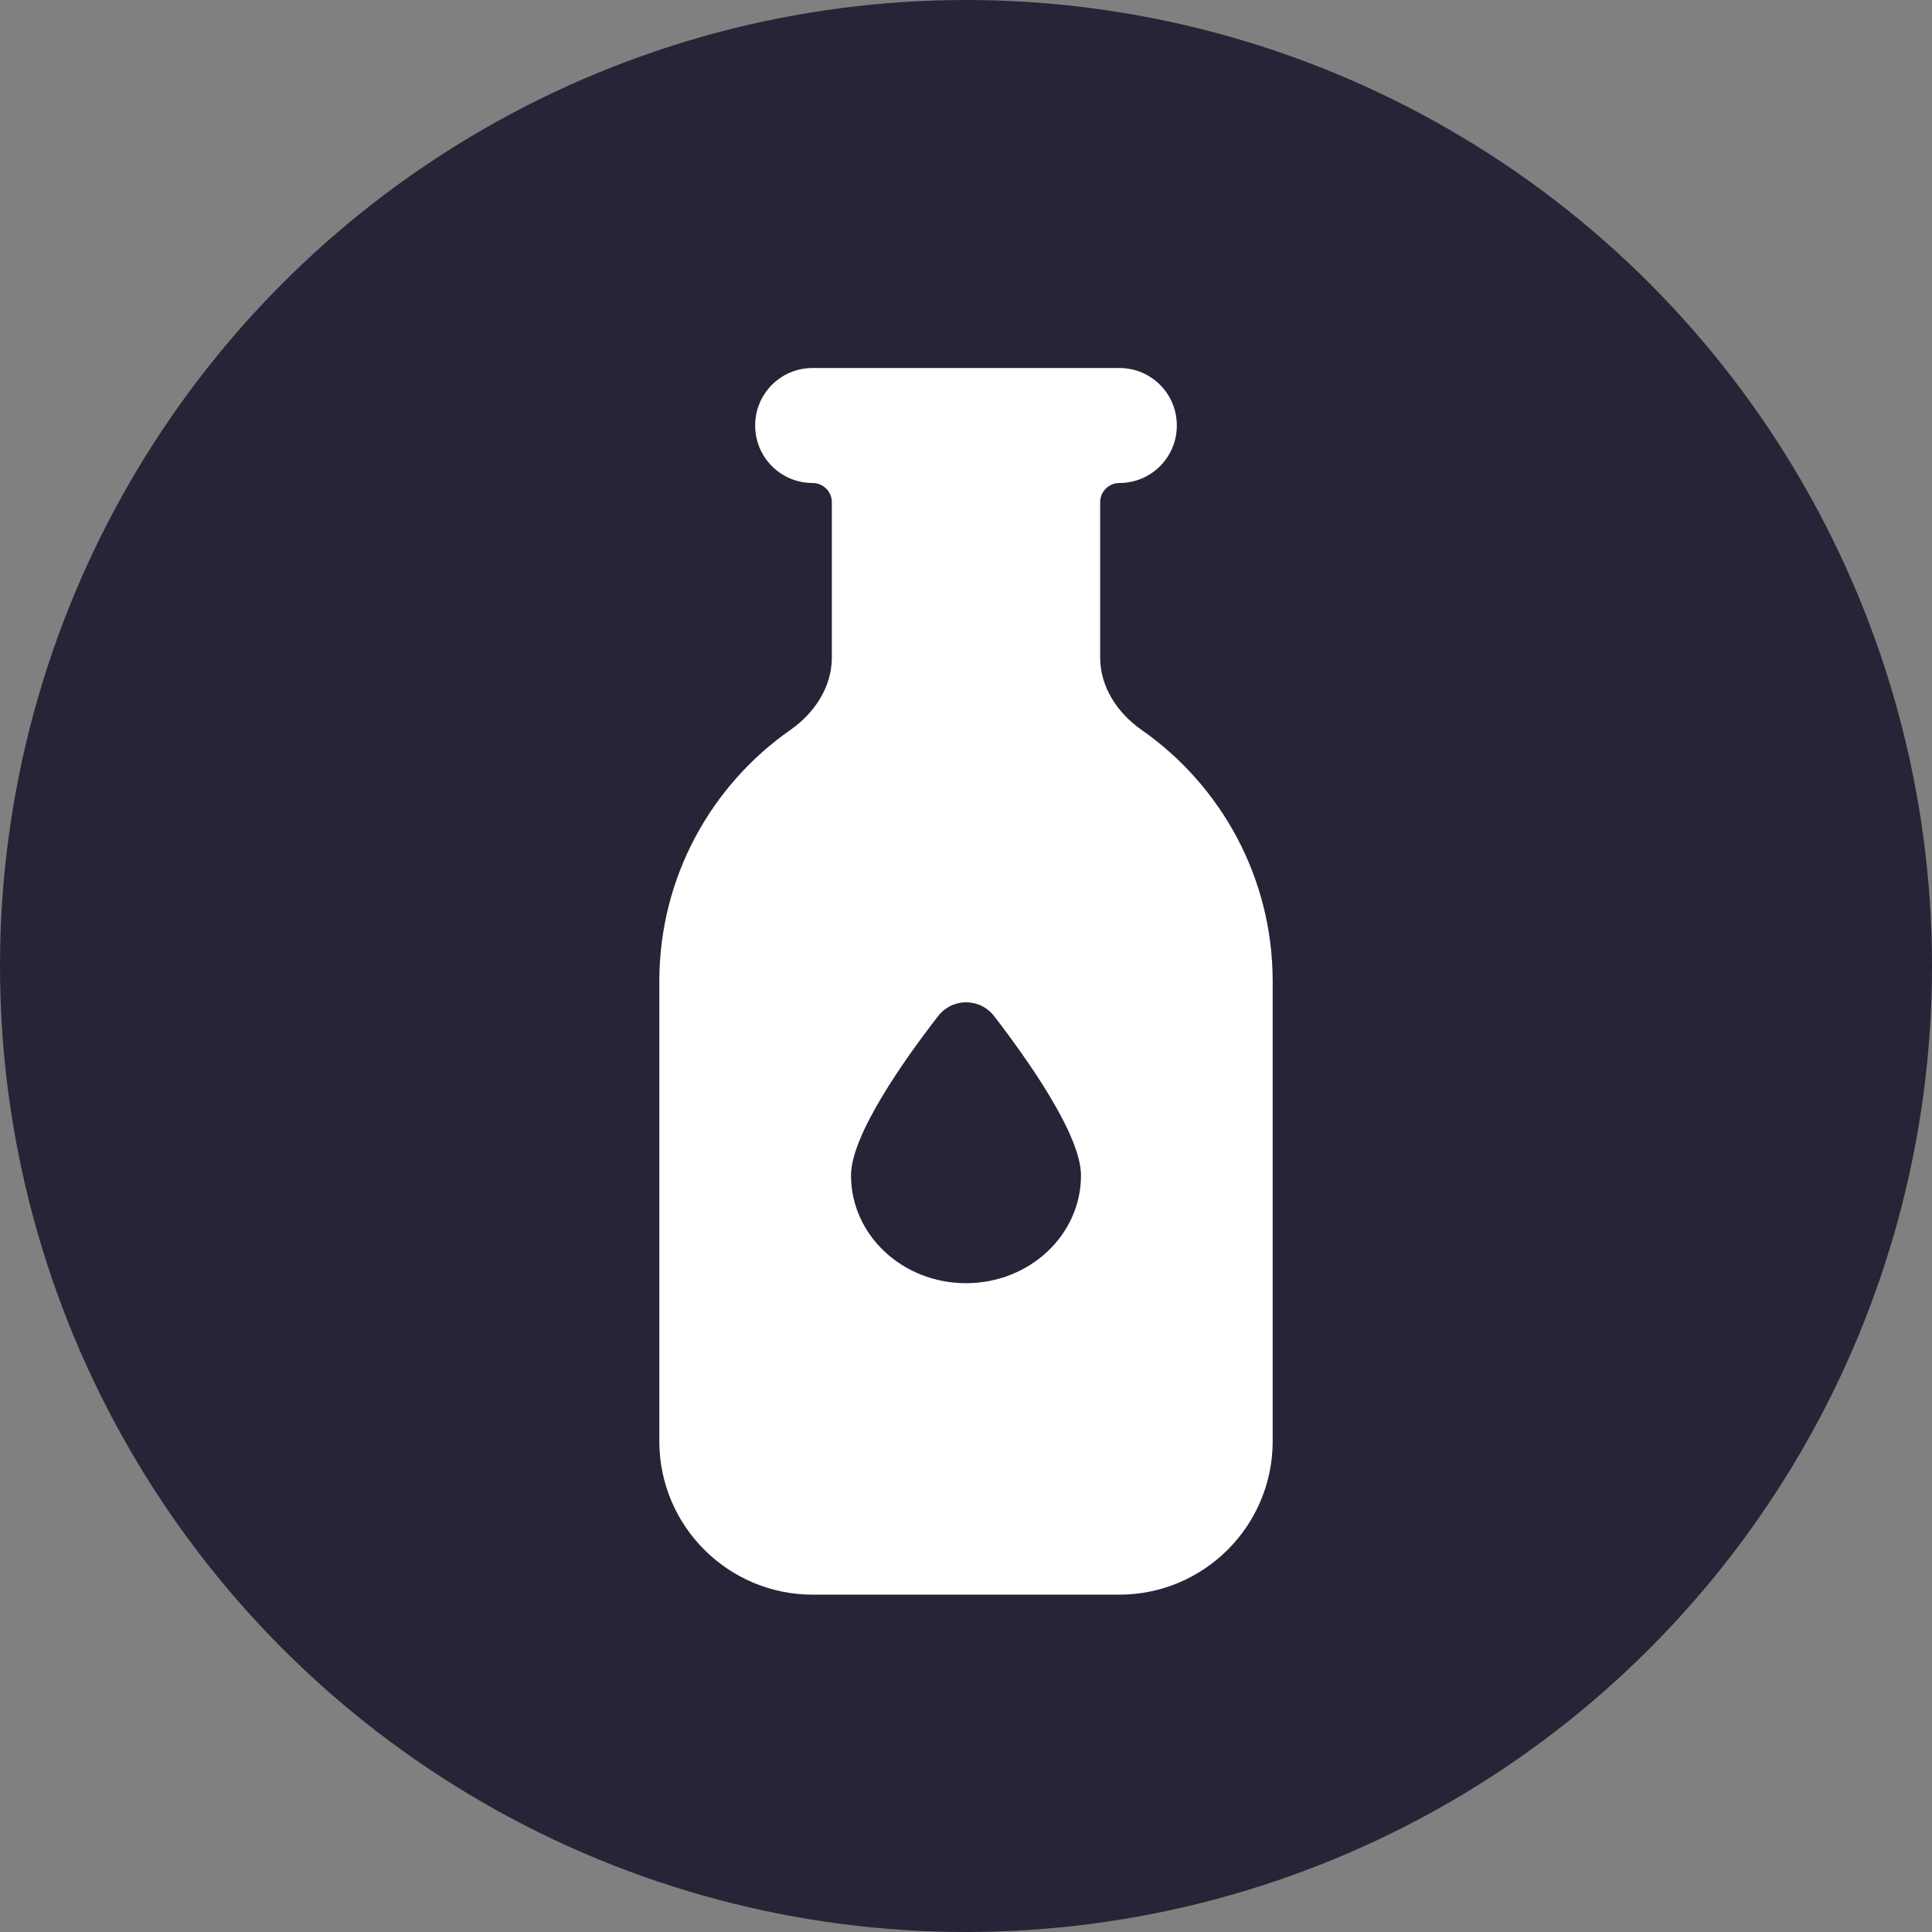 <svg xmlns="http://www.w3.org/2000/svg" fill="none" viewBox="0 0 90 90" height="90" width="90">
<rect x="0" y="0" width="90" height="90" fill="#808080" stroke="none"/>
<circle fill="#252537" r="45" cy="45" cx="45"></circle>
<g clip-path="url(#clip0_2646_2296)">
<path fill="white" d="M37.857 17.143C36.373 17.143 35.178 18.337 35.178 19.821C35.178 21.305 36.373 22.5 37.857 22.5C38.348 22.5 38.75 22.901 38.75 23.393V30.636C38.75 31.997 37.946 33.214 36.83 33.995C33.136 36.573 30.714 40.859 30.714 45.714V67.143C30.714 71.082 33.917 74.285 37.857 74.285H52.143C56.083 74.285 59.286 71.082 59.286 67.143V45.714C59.286 40.859 56.864 36.573 53.17 33.995C52.053 33.214 51.25 31.997 51.25 30.636V23.393C51.25 22.901 51.652 22.5 52.143 22.5C53.627 22.5 54.821 21.305 54.821 19.821C54.821 18.337 53.627 17.143 52.143 17.143H37.857ZM45 59.776C42.042 59.776 39.643 57.533 39.643 54.754C39.643 52.879 42.109 49.386 43.694 47.343C44.364 46.473 45.647 46.473 46.317 47.343C47.891 49.386 50.357 52.879 50.357 54.754C50.357 57.533 47.958 59.776 45 59.776Z"></path>
</g>
<defs>
<clipPath id="clip0_2646_2296">
<rect transform="translate(27.143 17.143)" fill="white" height="57.143" width="35.714"></rect>
</clipPath>
</defs>
</svg>
